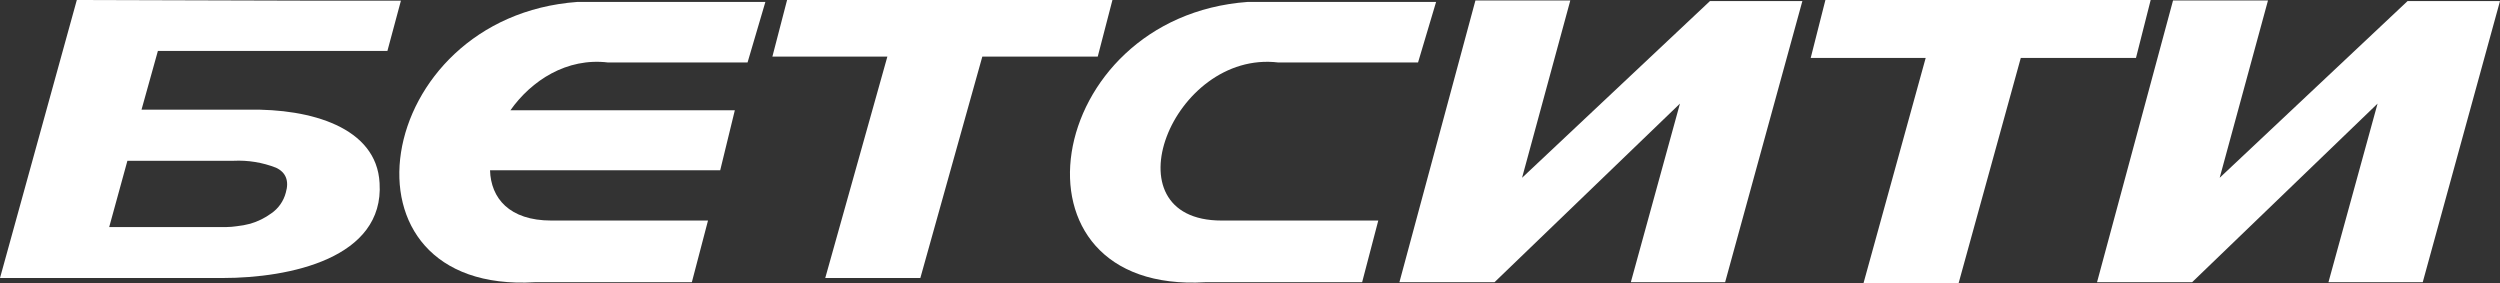 <svg width="203" height="23" viewBox="0 0 203 23" fill="none" xmlns="http://www.w3.org/2000/svg">
<rect x="0" y="0" width="203" height="23" fill="#333333" stroke="none"/>
<path fill-rule="evenodd" clip-rule="evenodd" d="M8.867 18.436H18.405C18.676 18.433 18.945 18.411 19.213 18.37C19.587 18.331 19.958 18.263 20.323 18.166C20.931 17.988 21.506 17.706 22.02 17.331C22.605 16.933 23.027 16.333 23.207 15.644C23.492 14.677 23.207 13.992 22.418 13.62C21.318 13.19 20.141 12.998 18.963 13.055H10.345L8.867 18.436ZM32.555 0.054L31.457 4.138H12.82L11.491 8.906H20.204C25.184 8.816 30.585 10.317 30.822 14.863C31.208 20.97 23.522 22.574 18.085 22.574H0L6.238 0H6.642L25.219 0.054H32.555Z" fill="white"/>
<path fill-rule="evenodd" clip-rule="evenodd" d="M62.718 4.594L63.911 0H64.333H90.33L89.137 4.594H79.765L74.732 22.574H74.31H67.01L72.055 4.594H62.718Z" fill="white"/>
<path fill-rule="evenodd" clip-rule="evenodd" d="M147.03 4.702L148.223 0H148.644H174.635L173.442 4.702H164.088L159.037 23H158.622H151.315L156.366 4.702H147.03Z" fill="white"/>
<path fill-rule="evenodd" clip-rule="evenodd" d="M110.605 22.916H97.885C81.023 23.919 84.626 1.381 101.316 0.156H116.611L115.145 5.074H103.803C95.191 4.035 89.76 17.908 99.197 17.908H111.916L110.605 22.916Z" fill="white"/>
<path fill-rule="evenodd" clip-rule="evenodd" d="M56.178 22.916H43.441C26.561 23.919 30.163 1.381 46.889 0.156H62.149L60.701 5.074H49.376C46.023 4.666 43.15 6.54 41.446 8.954H59.668L58.481 13.824H39.791C39.856 16.088 41.351 17.908 44.77 17.908H57.49L56.178 22.916Z" fill="white"/>
<path fill-rule="evenodd" clip-rule="evenodd" d="M119.805 0.036H127.509L123.591 14.436L138.851 0.084H146.353L140.08 22.916H132.423L136.412 8.413L121.354 22.916H113.632L119.805 0.036Z" fill="white"/>
<path fill-rule="evenodd" clip-rule="evenodd" d="M176.451 0.036H184.161L180.238 14.436L195.498 0.084H203L196.726 22.916H189.07L193.058 8.413L178 22.916H170.279L176.451 0.036Z" fill="white"/>
</svg>
